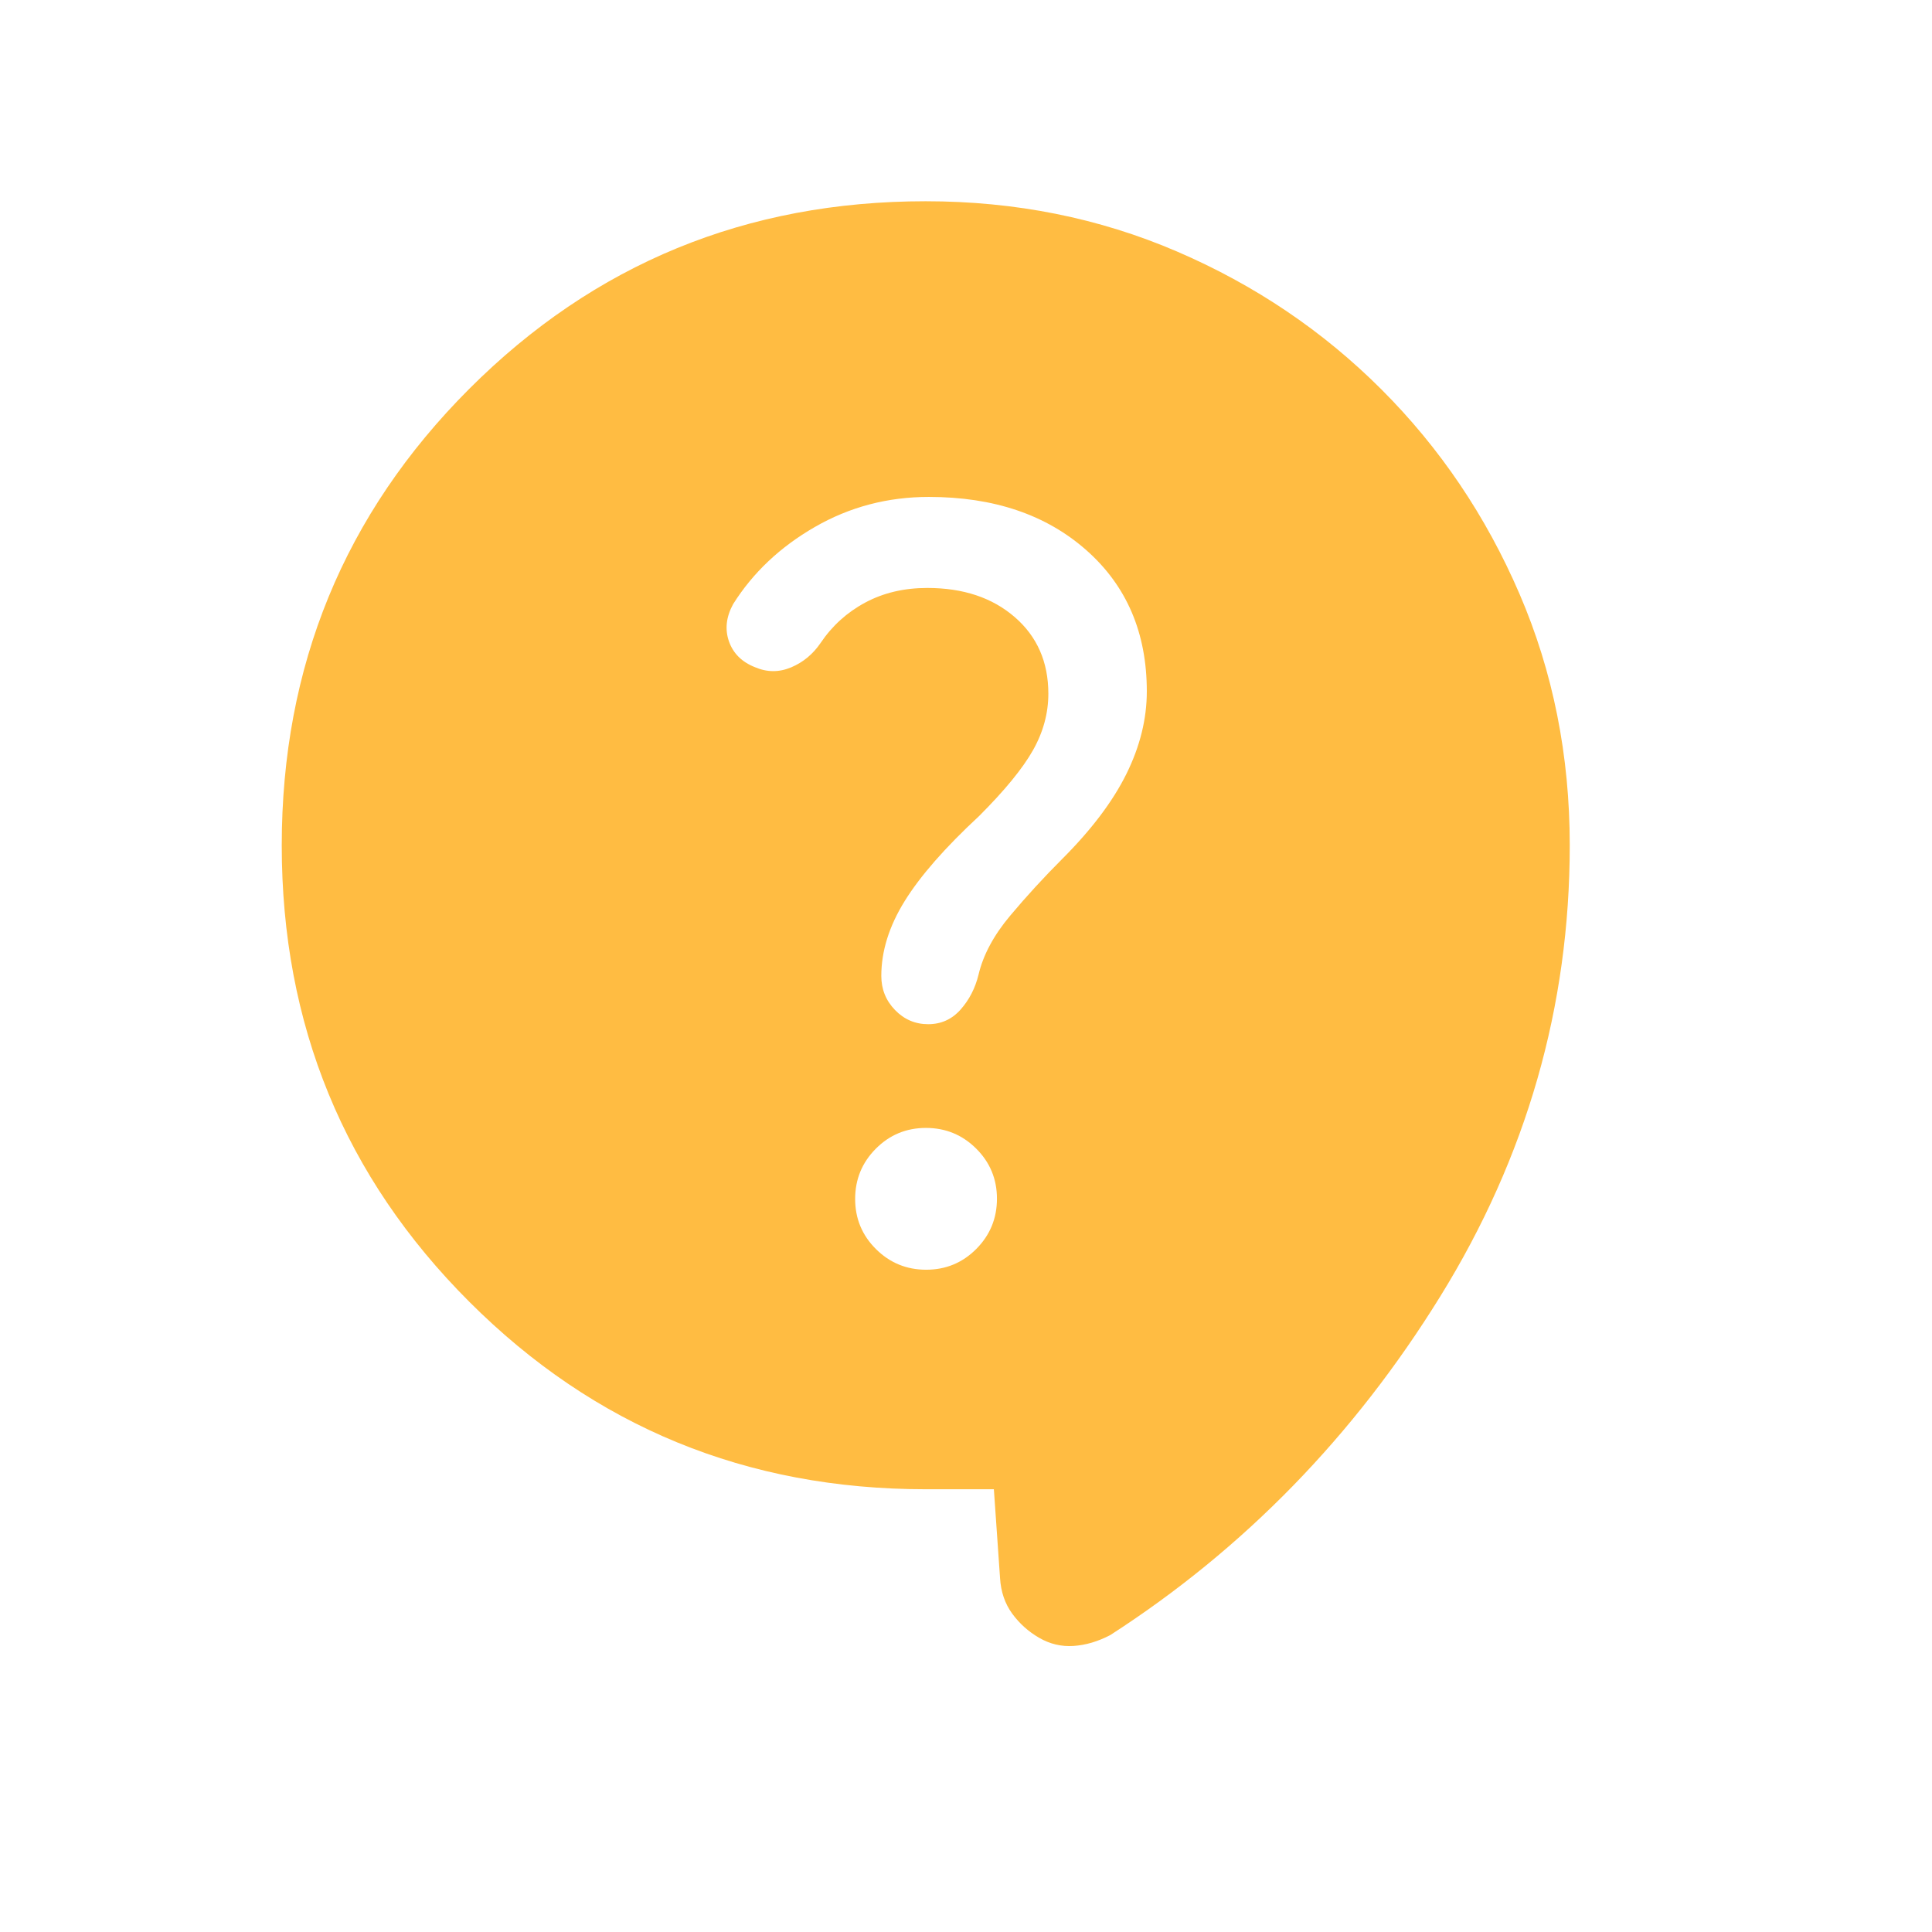 <svg xmlns="http://www.w3.org/2000/svg" height="24px" viewBox="0 -960 960 960" width="24px" fill="#FFBC42"><path d="M493.85-220H460q-133.65 0-226.82-93.16Q140-406.31 140-539.92q0-133.62 93.16-226.85Q326.33-860 459.96-860q66.81 0 124.85 24.96 58.04 24.96 101.65 68.58 43.62 43.61 68.58 101.58Q780-606.92 780-540q0 120.15-64.35 224.19-64.34 104.04-163.96 168.27-9.23 4.81-18.27 5.4-9.03.6-17.03-4.02-8-4.61-13.43-12.03-5.42-7.43-6.04-17.66L493.85-220Zm-33.64-109.08q14.64 0 24.91-10.33 10.26-10.33 10.26-24.96t-10.32-24.9q-10.33-10.27-24.97-10.27-14.63 0-24.9 10.33-10.27 10.33-10.27 24.96t10.33 24.9q10.33 10.27 24.96 10.27Zm-85.03-299.38q8.97 3.84 17.93.07 8.96-3.77 14.66-12.15 8.61-12.77 22.15-20.04t30.85-7.27q26.73 0 43.44 14.47 16.71 14.46 16.71 38.07 0 14.62-7.69 28.19-7.69 13.58-26.69 32.58-25.39 23.54-37 42.27-11.62 18.73-11.62 37.19 0 9.93 6.83 16.97 6.82 7.03 16.46 7.03t16.1-7.27q6.46-7.27 8.92-17.34 3.46-14.69 15.69-29.27t25.93-28.27q21.76-21.77 31.88-42.26 10.12-20.48 10.12-40.97 0-43.57-29.97-70.09-29.96-26.53-78.34-26.53-30.71 0-56.63 14.93-25.91 14.92-40.64 38.37-5.19 9.55-2.04 18.51 3.16 8.96 12.95 12.81Z"/></svg>